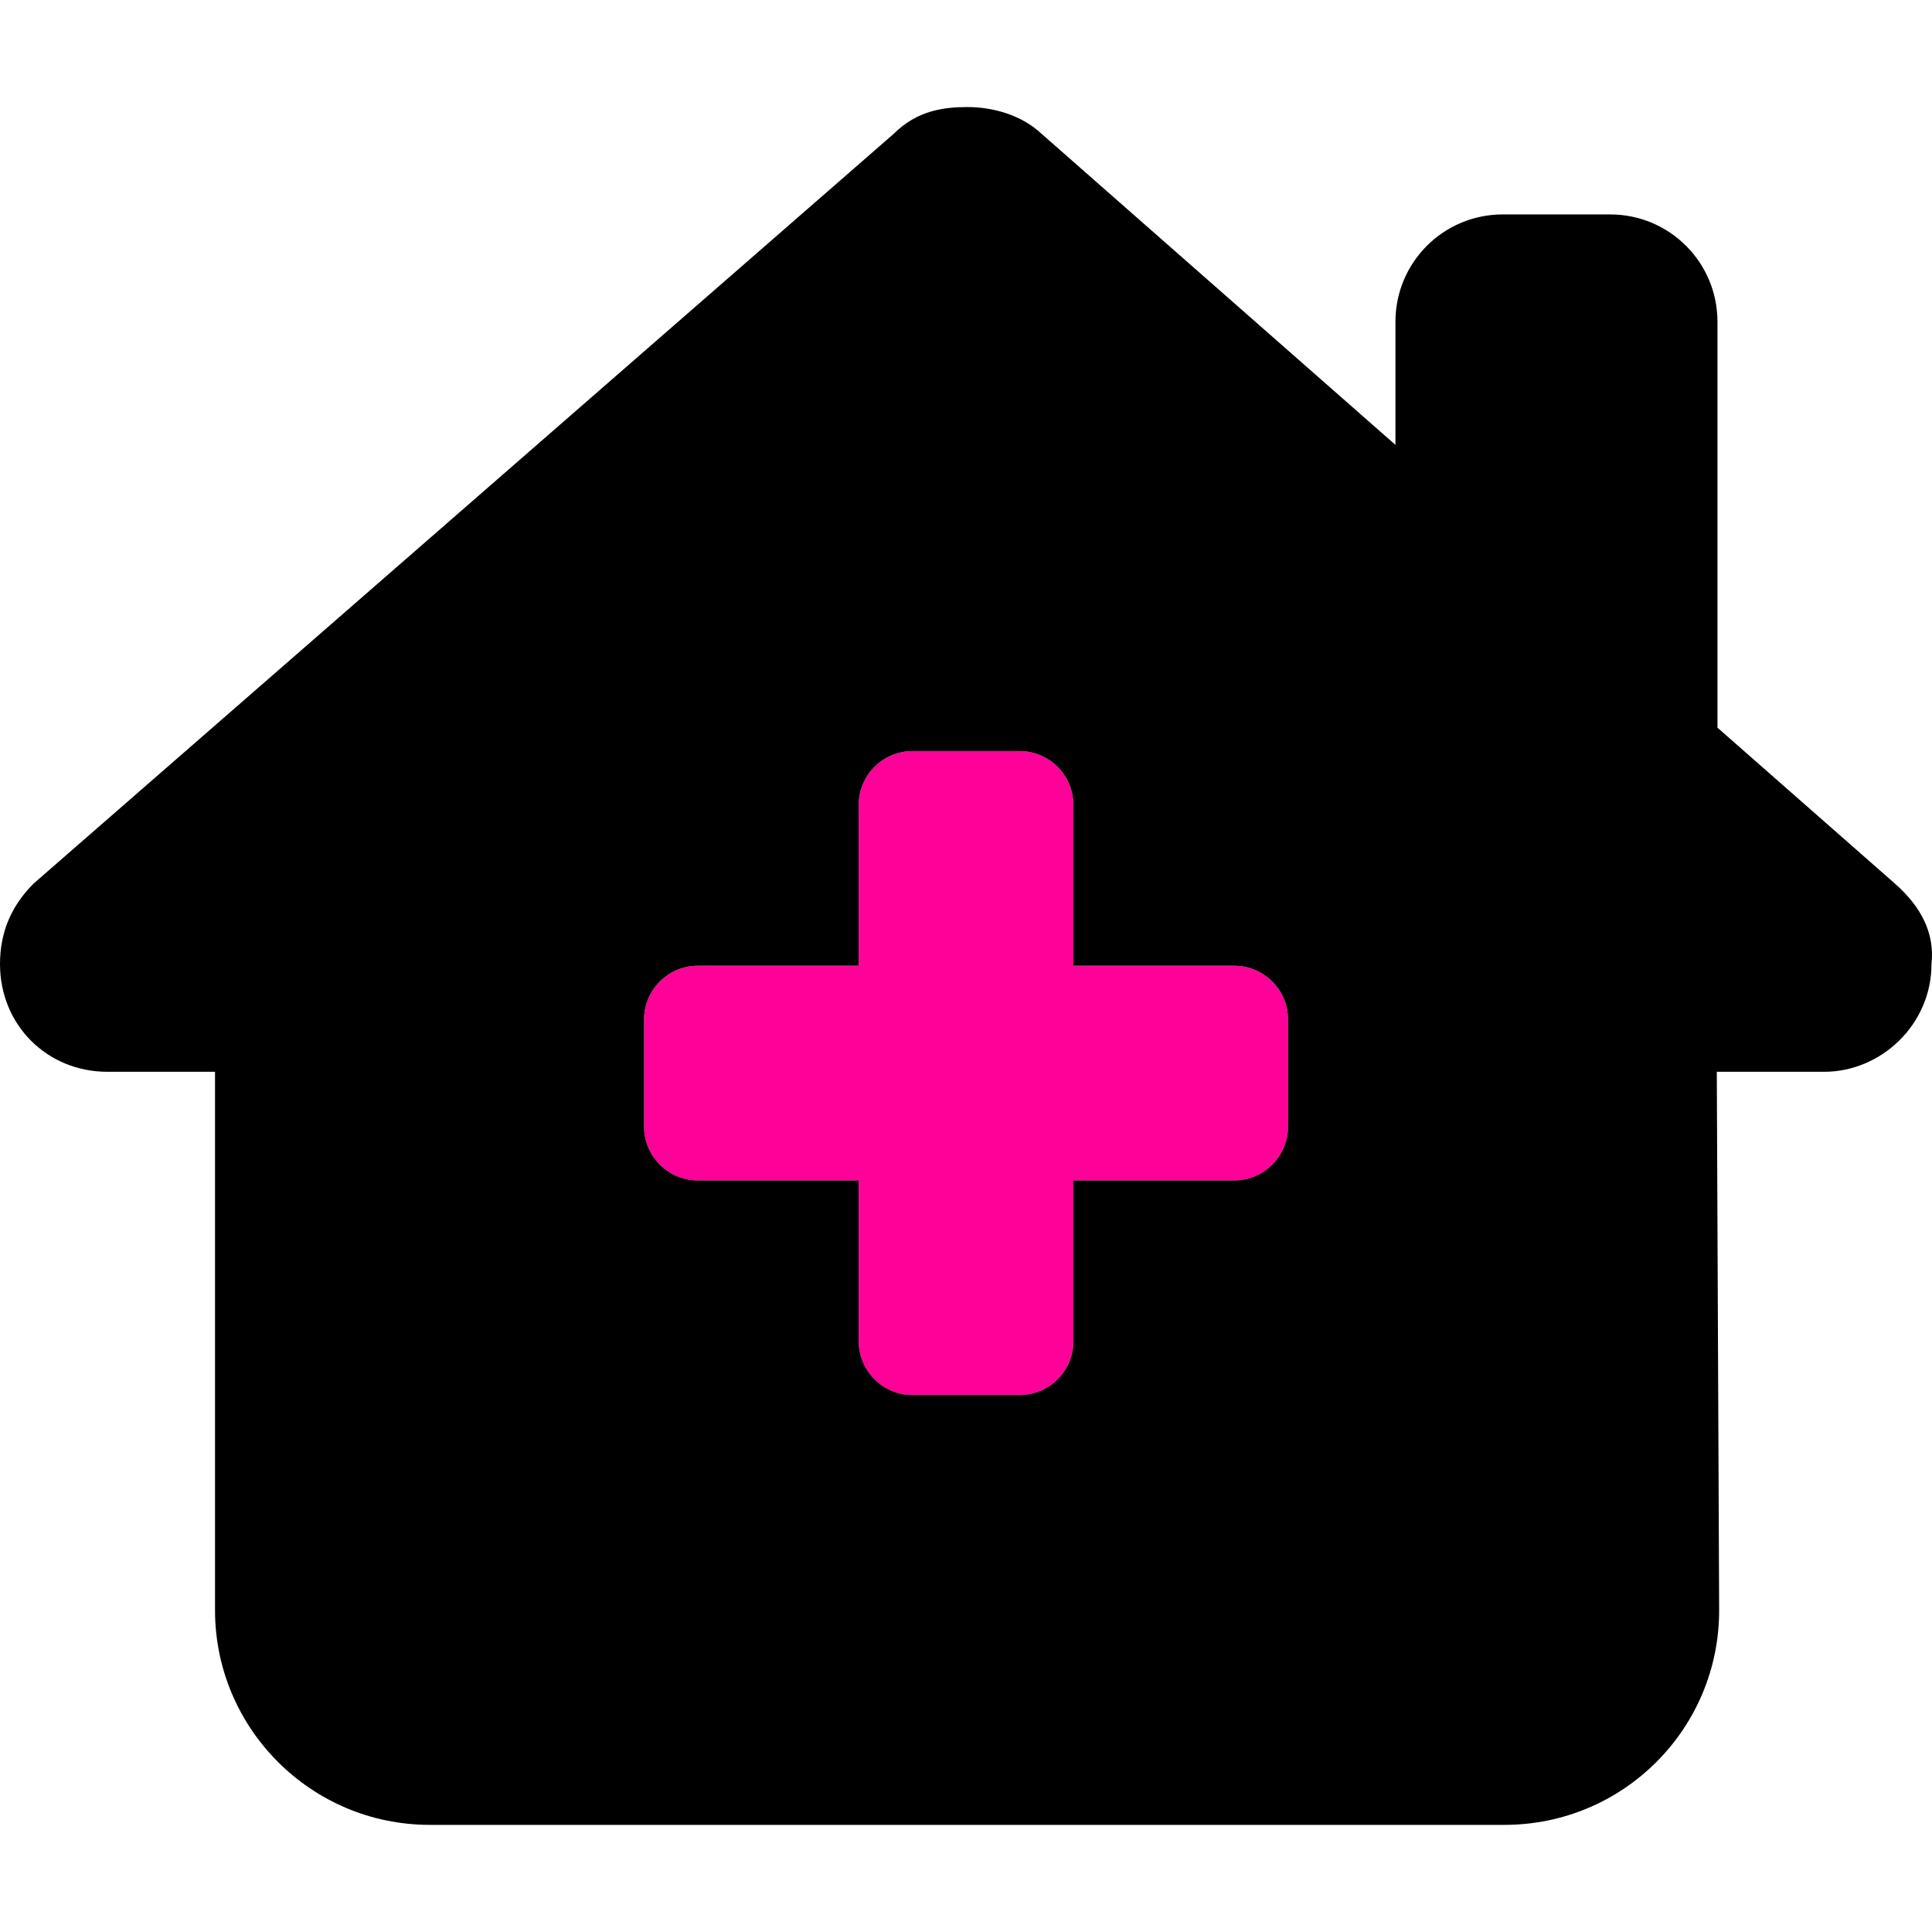 <?xml version="1.0" encoding="UTF-8" standalone="no"?>
<svg
   width="75"
   height="75"
   version="1.1"
   viewBox="0 0 75 75"
   id="svg307"
   sodipodi:docname="zdravie.svg"
   inkscape:version="1.2.2 (732a01da63, 2022-12-09)"
   xmlns:inkscape="http://www.inkscape.org/namespaces/inkscape"
   xmlns:sodipodi="http://sodipodi.sourceforge.net/DTD/sodipodi-0.dtd"
   xmlns="http://www.w3.org/2000/svg"
   xmlns:svg="http://www.w3.org/2000/svg">
  <defs
     id="defs311" />
  <sodipodi:namedview
     id="namedview309"
     pagecolor="#ffffff"
     bordercolor="#000000"
     borderopacity="0.25"
     inkscape:showpageshadow="2"
     inkscape:pageopacity="0.0"
     inkscape:pagecheckerboard="0"
     inkscape:deskcolor="#d1d1d1"
     showgrid="false"
     inkscape:zoom="5.5266667"
     inkscape:cx="-7.8709288"
     inkscape:cy="36.188179"
     inkscape:window-width="1920"
     inkscape:window-height="1009"
     inkscape:window-x="-8"
     inkscape:window-y="-8"
     inkscape:window-maximized="1"
     inkscape:current-layer="svg307" />
  <!--! Font Awesome Free 6.4.2 by @fontawesome - https://fontawesome.com License - https://fontawesome.com/license/free (Icons: CC BY 4.0, Fonts: SIL OFL 1.1, Code: MIT License) Copyright 2023 Fonticons, Inc. -->
  <path
     id="rect621"
     style="fill:#ff0198;stroke-width:2.27;stroke-linecap:round;paint-order:stroke fill markers;fill-opacity:1"
     d="M 35.42 29.158 C 34.274 29.158 33.336 30.096 33.336 31.242 L 33.336 37.492 L 27.086 37.492 C 25.94 37.492 25.002 38.43 25.002 39.576 L 25.002 43.744 C 25.002 44.89 25.94 45.826 27.086 45.826 L 33.336 45.826 L 33.336 52.078 C 33.336 53.224 34.274 54.16 35.42 54.16 L 39.586 54.16 C 40.732 54.16 41.67 53.224 41.67 52.078 L 41.67 45.826 L 47.92 45.826 C 49.066 45.826 50.004 44.89 50.004 43.744 L 50.004 39.576 C 50.004 38.43 49.066 37.492 47.92 37.492 L 41.67 37.492 L 41.67 31.242 C 41.67 30.096 40.732 29.158 39.586 29.158 L 35.42 29.158 z " />
  <path
     d="m 74.98,37.427 c 0,2.344 -1.953,4.18 -4.167,4.18 h -4.167 l 0.091,20.861 c 0.026,4.623 -3.711,8.373 -8.334,8.373 H 16.681 c -4.597,0 -8.334,-3.737 -8.334,-8.334 v -20.9 h -4.18 c -2.344,0 -4.167,-1.823 -4.167,-4.18 0,-1.172 0.391,-2.214 1.302,-3.125 L 34.69,5.198 c 0.912,-0.912 1.953,-1.042 2.865,-1.042 0.911,0 1.953,0.26 2.735,0.912 l 13.881,12.202 v -4.779 c 0,-2.305 1.862,-4.167 4.167,-4.167 h 4.167 c 2.305,0 4.167,1.862 4.167,4.167 v 15.757 l 6.876,6.042 c 1.042,0.912 1.563,1.953 1.432,3.125 z m -39.561,-8.269 c -1.146,0 -2.083,0.938 -2.083,2.083 v 6.25 h -6.25 c -1.146,0 -2.083,0.938 -2.083,2.083 v 4.167 c 0,1.146 0.938,2.083 2.083,2.083 h 6.25 v 6.25 c 0,1.146 0.938,2.083 2.083,2.083 h 4.167 c 1.146,0 2.083,-0.938 2.083,-2.083 v -6.25 h 6.25 c 1.146,0 2.083,-0.938 2.083,-2.083 v -4.167 c 0,-1.146 -0.938,-2.083 -2.083,-2.083 h -6.25 v -6.25 c 0,-1.146 -0.938,-2.083 -2.083,-2.083 z"
     fill="#ff0198"
     stroke-width="0.13"
     id="path305-2"
     style="fill:#000000" />
</svg>
